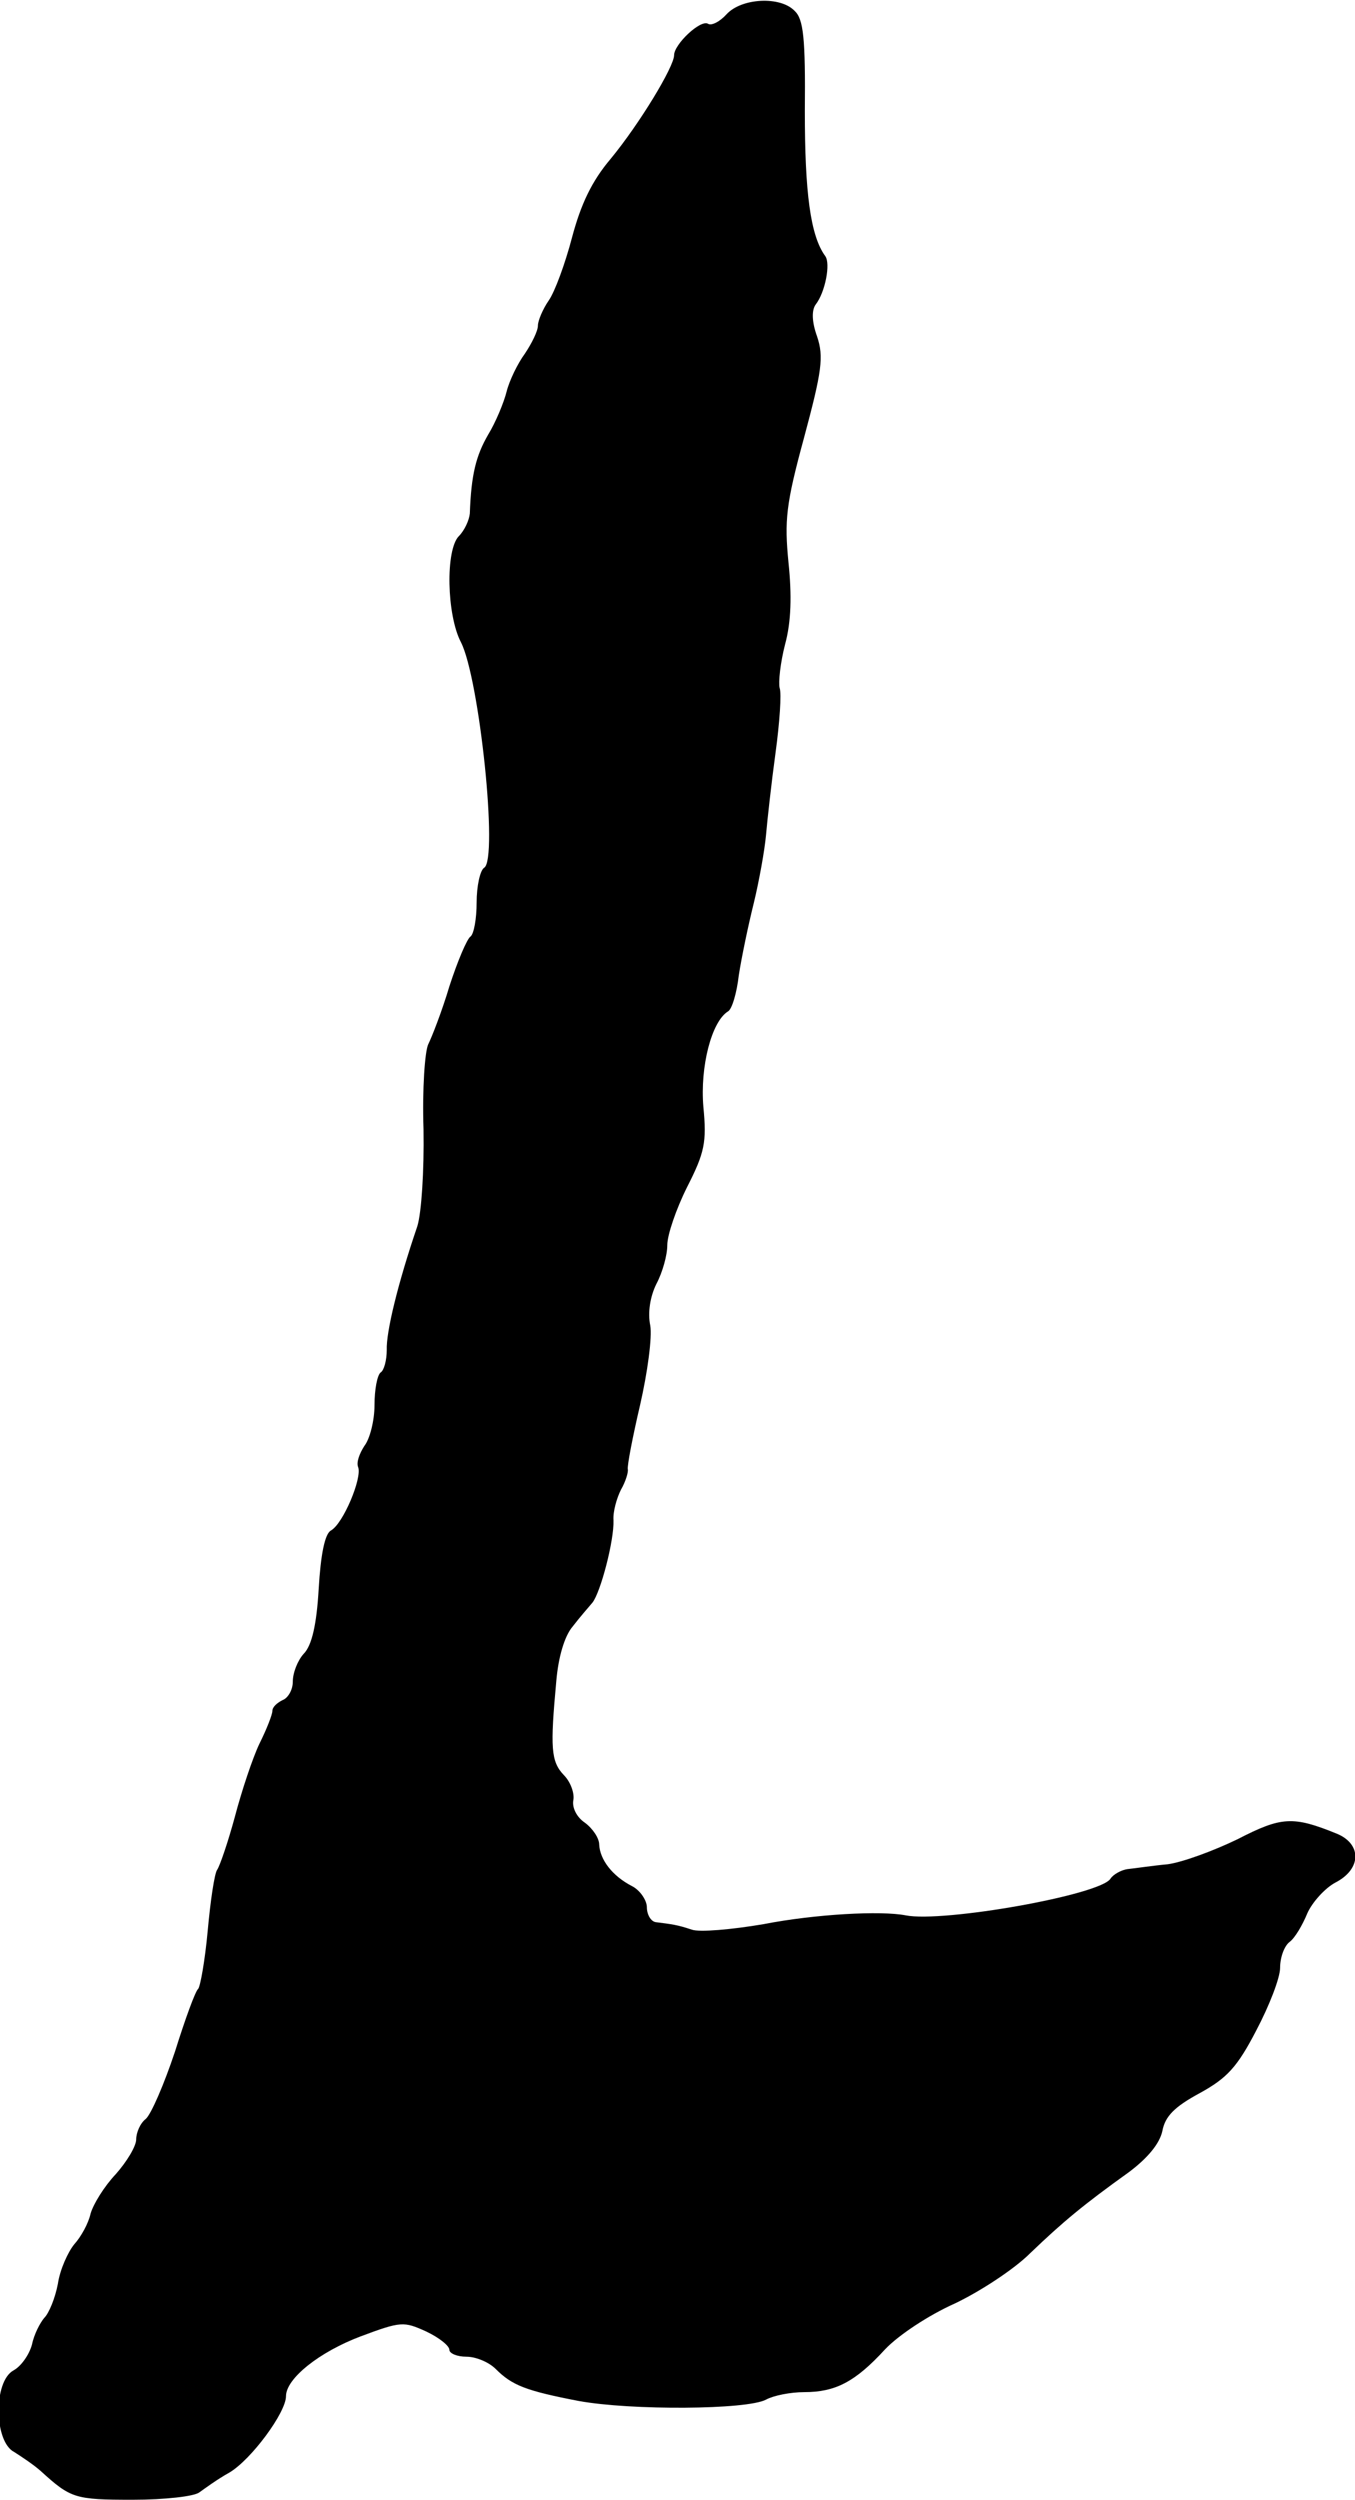 <?xml version="1.0" standalone="no"?>
<!DOCTYPE svg PUBLIC "-//W3C//DTD SVG 20010904//EN"
 "http://www.w3.org/TR/2001/REC-SVG-20010904/DTD/svg10.dtd">
<svg version="1.0" xmlns="http://www.w3.org/2000/svg"
 width="199pt" height="367pt" viewBox="0 0 199 367"
 preserveAspectRatio="xMidYMid meet">
<g transform="translate(0,367) scale(0.1,-0.1)"
fill="#000000" stroke="none">
<path d="M1067 3649 c-10 -11 -22 -17 -27 -14 -11 7 -50 -30 -50 -46 0 -17
-51 -101 -93 -152 -28 -33 -44 -67 -57 -116 -10 -38 -25 -79 -34 -92 -9 -13
-16 -30 -16 -37 0 -8 -9 -26 -19 -41 -11 -15 -23 -40 -27 -56 -4 -16 -16 -45
-27 -63 -18 -31 -25 -59 -27 -116 -1 -10 -8 -25 -16 -33 -20 -20 -18 -116 3
-156 27 -53 55 -319 34 -331 -6 -4 -11 -27 -11 -51 0 -24 -4 -46 -9 -50 -5 -3
-19 -36 -31 -73 -11 -37 -26 -75 -31 -85 -5 -10 -9 -66 -7 -125 1 -61 -3 -122
-9 -142 -29 -85 -46 -156 -45 -182 0 -15 -4 -30 -9 -33 -5 -4 -9 -25 -9 -48 0
-23 -7 -50 -15 -60 -7 -11 -12 -24 -9 -31 6 -16 -22 -83 -40 -93 -9 -5 -15
-35 -18 -86 -3 -52 -10 -83 -22 -95 -9 -10 -16 -28 -16 -41 0 -12 -7 -24 -15
-27 -8 -4 -15 -10 -15 -16 0 -5 -8 -26 -19 -48 -10 -21 -26 -69 -36 -107 -10
-37 -22 -72 -26 -78 -4 -5 -10 -46 -14 -90 -4 -44 -11 -82 -14 -85 -4 -3 -19
-44 -34 -92 -16 -48 -35 -92 -43 -99 -8 -6 -14 -20 -14 -30 0 -10 -14 -33 -30
-51 -17 -18 -33 -44 -37 -58 -3 -14 -14 -34 -24 -45 -9 -11 -21 -37 -24 -58
-4 -21 -13 -43 -20 -50 -6 -7 -15 -24 -18 -39 -4 -15 -16 -32 -27 -38 -30 -16
-29 -105 1 -120 11 -7 29 -19 39 -28 44 -40 50 -42 135 -42 47 0 91 5 98 11 7
5 26 19 44 29 32 19 83 88 83 112 0 26 49 65 110 88 59 22 63 22 96 7 19 -9
34 -21 34 -27 0 -5 11 -10 25 -10 14 0 33 -8 43 -18 24 -24 44 -32 122 -47 77
-14 247 -13 275 2 11 6 36 11 56 11 46 0 75 15 119 63 20 21 64 50 102 67 36
17 87 50 111 74 48 46 78 71 145 119 28 21 45 42 49 60 4 22 18 36 55 56 40
22 55 38 83 92 19 36 35 77 35 92 0 15 6 32 14 38 8 6 19 25 26 42 7 16 26 37
41 45 39 20 39 57 2 72 -64 26 -81 25 -145 -8 -35 -17 -81 -34 -103 -37 -22
-2 -48 -6 -58 -7 -10 -1 -22 -8 -26 -14 -14 -24 -246 -65 -301 -54 -36 7 -132
2 -209 -13 -47 -8 -94 -12 -105 -8 -21 7 -29 8 -53 11 -7 1 -13 11 -13 22 0
10 -10 25 -22 31 -29 15 -47 39 -48 61 0 9 -9 23 -21 32 -12 8 -19 22 -17 33
2 10 -4 27 -14 37 -19 20 -20 40 -11 138 3 35 12 66 24 80 10 13 23 28 29 35
12 15 32 91 31 121 -1 13 5 33 11 45 7 12 11 26 10 30 -1 5 7 47 18 94 11 48
18 100 15 117 -4 19 0 43 9 61 9 17 16 42 16 57 0 15 13 53 29 85 26 51 29 66
24 118 -5 59 12 125 36 140 6 3 13 27 16 53 4 26 14 74 22 106 8 33 16 78 18
100 2 23 8 77 14 121 6 44 9 87 6 95 -2 8 1 37 8 64 9 33 10 72 5 120 -6 62
-4 85 23 184 26 97 29 118 19 148 -8 22 -8 39 -2 47 14 18 22 60 14 71 -22 30
-30 94 -30 213 1 107 -2 135 -15 147 -21 22 -78 19 -100 -5z"/>
</g>
</svg>
